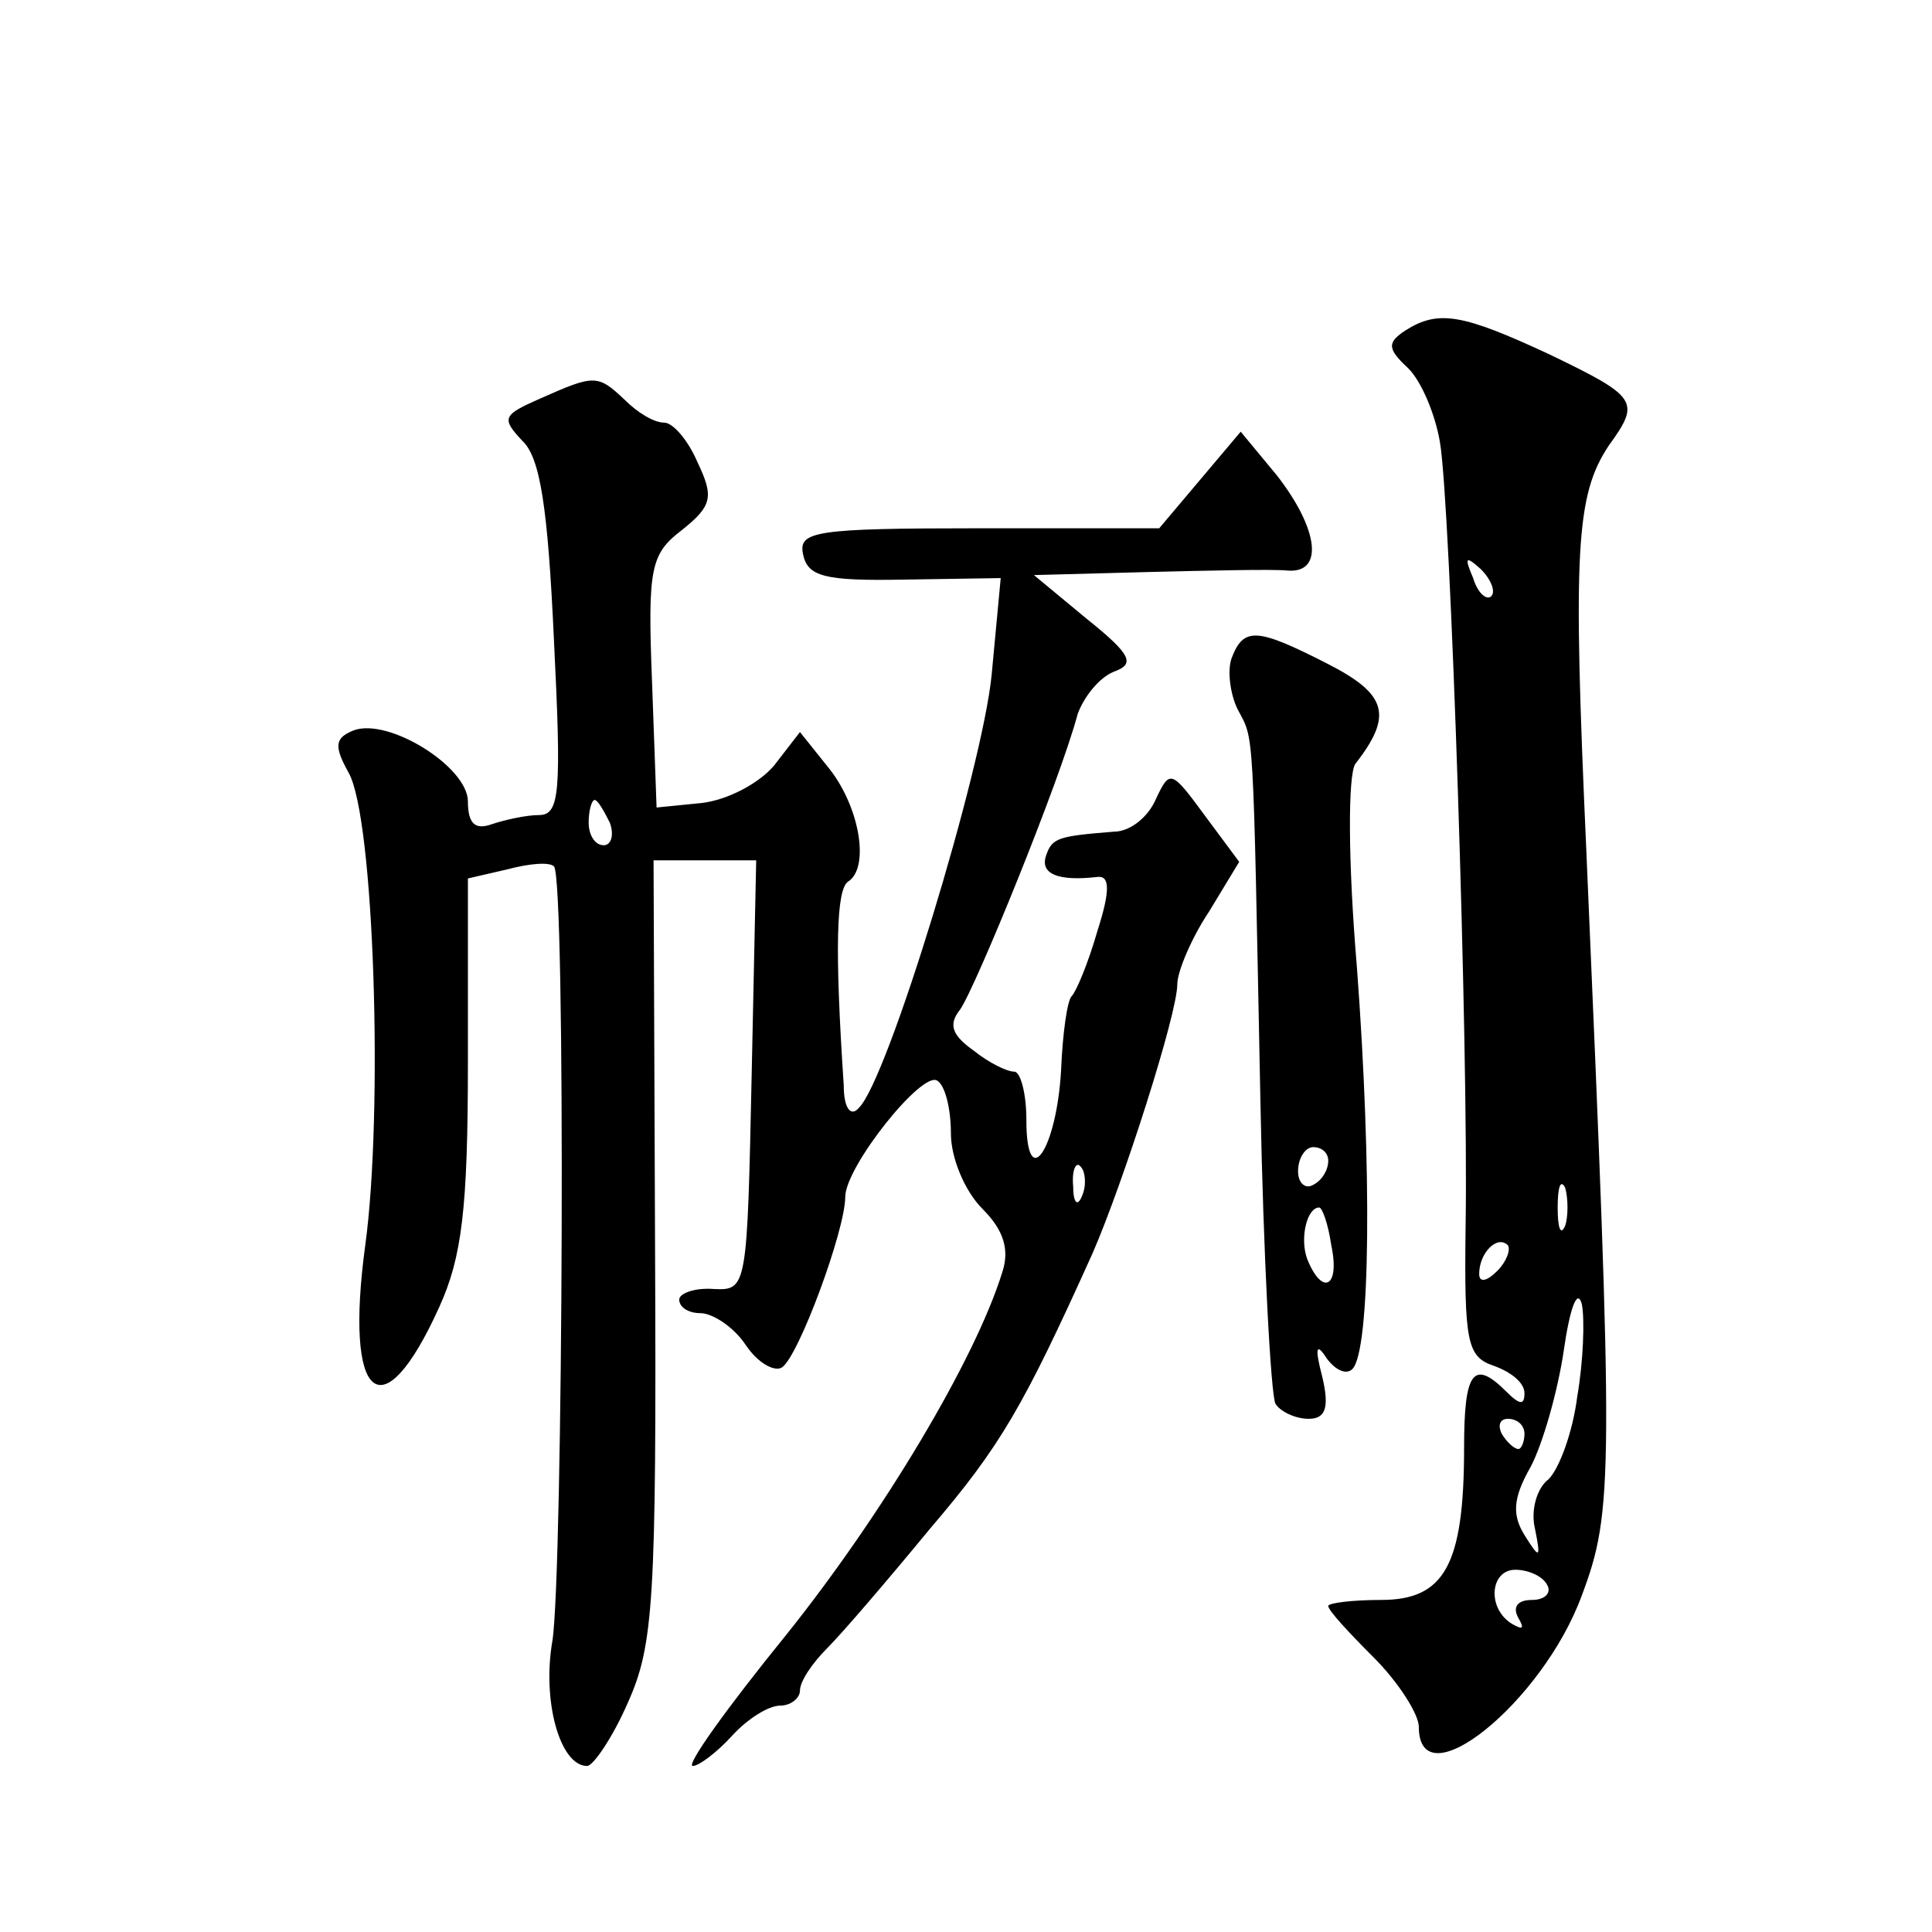 <?xml version="1.0" standalone="no"?>
<!DOCTYPE svg PUBLIC "-//W3C//DTD SVG 20010904//EN"
 "http://www.w3.org/TR/2001/REC-SVG-20010904/DTD/svg10.dtd">
<svg version="1.0" xmlns="http://www.w3.org/2000/svg"
 width="128pt" height="128pt" viewBox="0 0 128 128"
 preserveAspectRatio="xMidYMid meet">
<g transform="translate(0,128) scale(0.1,-0.1)"
fill="#0" stroke="none">
<path d="M931 1061 c-12 -8 -12 -12 2 -25 9 -9 18 -31 21 -49 7 -40 19 -403 17
-519 -1 -78 1 -87 19 -93 11 -4 20 -11 20 -18 0 -8 -3 -8 -12 1 -22 22 -28 13 -28
-37 0 -78 -13 -101 -55 -101 -19 0 -35 -2 -35 -4 0 -3 14 -18 30 -34 17 -17 30
-38 30 -46 0 -50 82 16 108 87 21 56 21 78 3 493 -9 200 -7 236 15 269 21 29 19
32 -39 60 -58 27 -74 30 -96 16z m57 -176 c-3 -3 -9 2 -12 12 -6 14 -5 15 5 6 7
-7 10 -15 7 -18z m49 -417 c-3 -7 -5 -2 -5 12 0 14 2 19 5 13 2 -7 2 -19 0 -25z
m-45 -30 c-7 -7 -12 -8 -12 -2 0 14 12 26 19 19 2 -3 -1 -11 -7 -17z m53 -83 c-3
-24 -12 -48 -19 -55 -8 -6 -12 -21 -9 -33 4 -20 3 -20 -7 -4 -8 13 -8 24 4 45 8
15 18 50 22 77 4 28 9 42 12 31 2 -10 1 -38 -3 -61z m-35 -25 c0 -5 -2 -10 -4 -10
-3 0 -8 5 -11 10 -3 6 -1 10 4 10 6 0 11 -4 11 -10z m15 -100 c3 -5 -1 -10 -10
-10 -10 0 -13 -5 -9 -12 4 -7 3 -8 -4 -4 -17 10 -15 36 2 36 8 0 18 -4 21 -10z
M358 1016 c-25 -11 -26 -13 -12 -28 12 -11 17 -45 21 -132 5 -101 4 -116 -10 -116
-8 0 -22 -3 -31 -6 -11 -4 -16 0 -16 15 0 23 -53 56 -76 47 -12 -5 -13 -10 -3 -28
17 -30 23 -225 11 -313 -14 -103 11 -125 49 -41 15 33 19 65 19 162 l0 122 26 6
c15 4 28 5 31 2 8 -7 6 -468 -1 -513 -7 -40 5 -83 23 -83 4 0 17 19 27 42 17 38
19 67 18 300 l-1 258 34 0 34 0 -3 -142 c-3 -141 -3 -143 -25 -142 -13 1 -23 -3
-23 -7 0 -5 6 -9 14 -9 8 0 22 -9 30 -21 8 -12 19 -18 24 -15 11 7 42 91 42 113
0 20 51 84 61 77 5 -3 9 -18 9 -35 0 -16 9 -38 21 -50 14 -14 18 -27 13 -42 -18
-58 -79 -160 -143 -240 -39 -48 -67 -87 -62 -87 4 0 16 9 26 20 10 11 24 20 32
20 7 0 13 5 13 10 0 6 8 18 18 28 10 10 40 45 68 79 47 55 62 81 108 183 20 46
56 158 56 178 0 8 9 30 21 48 l20 33 -23 31 c-22 30 -23 30 -32 11 -5 -12 -17 -22
-28 -22 -37 -3 -41 -4 -45 -16 -4 -12 8 -17 34 -14 8 1 9 -8 0 -36 -6 -21 -14 -40
-17 -43 -3 -3 -6 -25 -7 -49 -3 -53 -23 -82 -23 -33 0 18 -4 32 -8 32 -5 0 -17
6 -27 14 -14 10 -17 17 -9 27 10 14 66 151 78 196 4 11 14 24 24 28 14 5 12 11
-18 35 l-35 29 75 2 c41 1 83 2 93 1 24 -2 21 27 -7 63 l-24 29 -27 -32 -27 -32
-120 0 c-108 0 -119 -2 -116 -17 3 -15 14 -18 67 -17 l64 1 -6 -64 c-6 -62 -69
-269 -88 -287 -5 -6 -10 -1 -10 15 -6 90 -5 130 3 135 14 9 8 48 -12 74 l-20 25
-17 -22 c-10 -12 -31 -23 -48 -25 l-30 -3 -3 83 c-3 76 -1 85 20 101 20 16 21 22
10 45 -6 14 -16 26 -22 26 -7 0 -18 7 -26 15 -18 17 -20 17 -56 1z m46 -281 c3
-8 1 -15 -4 -15 -6 0 -10 7 -10 15 0 8 2 15 4 15 2 0 6 -7 10 -15z m313 -247 c-3
-8 -6 -5 -6 6 -1 11 2 17 5 13 3 -3 4 -12 1 -19z M816 844 c-3 -8 -1 -24 4 -34
11 -21 10 -6 15 -257 2 -106 7 -197 10 -203 3 -5 13 -10 22 -10 11 0 14 7 9 28
-5 19 -4 23 3 12 6 -8 13 -11 17 -7 12 12 13 132 3 266 -6 71 -6 128 -1 135 25
32 21 46 -18 66 -47 24 -56 25 -64 4z m64 -333 c0 -6 -4 -13 -10 -16 -5 -3 -10
1 -10 9 0 9 5 16 10 16 6 0 10 -4 10 -9z m2 -56 c6 -28 -6 -34 -16 -9 -5 14 0 34
8 34 2 0 6 -11 8 -25z"/>
</g>
</svg>

